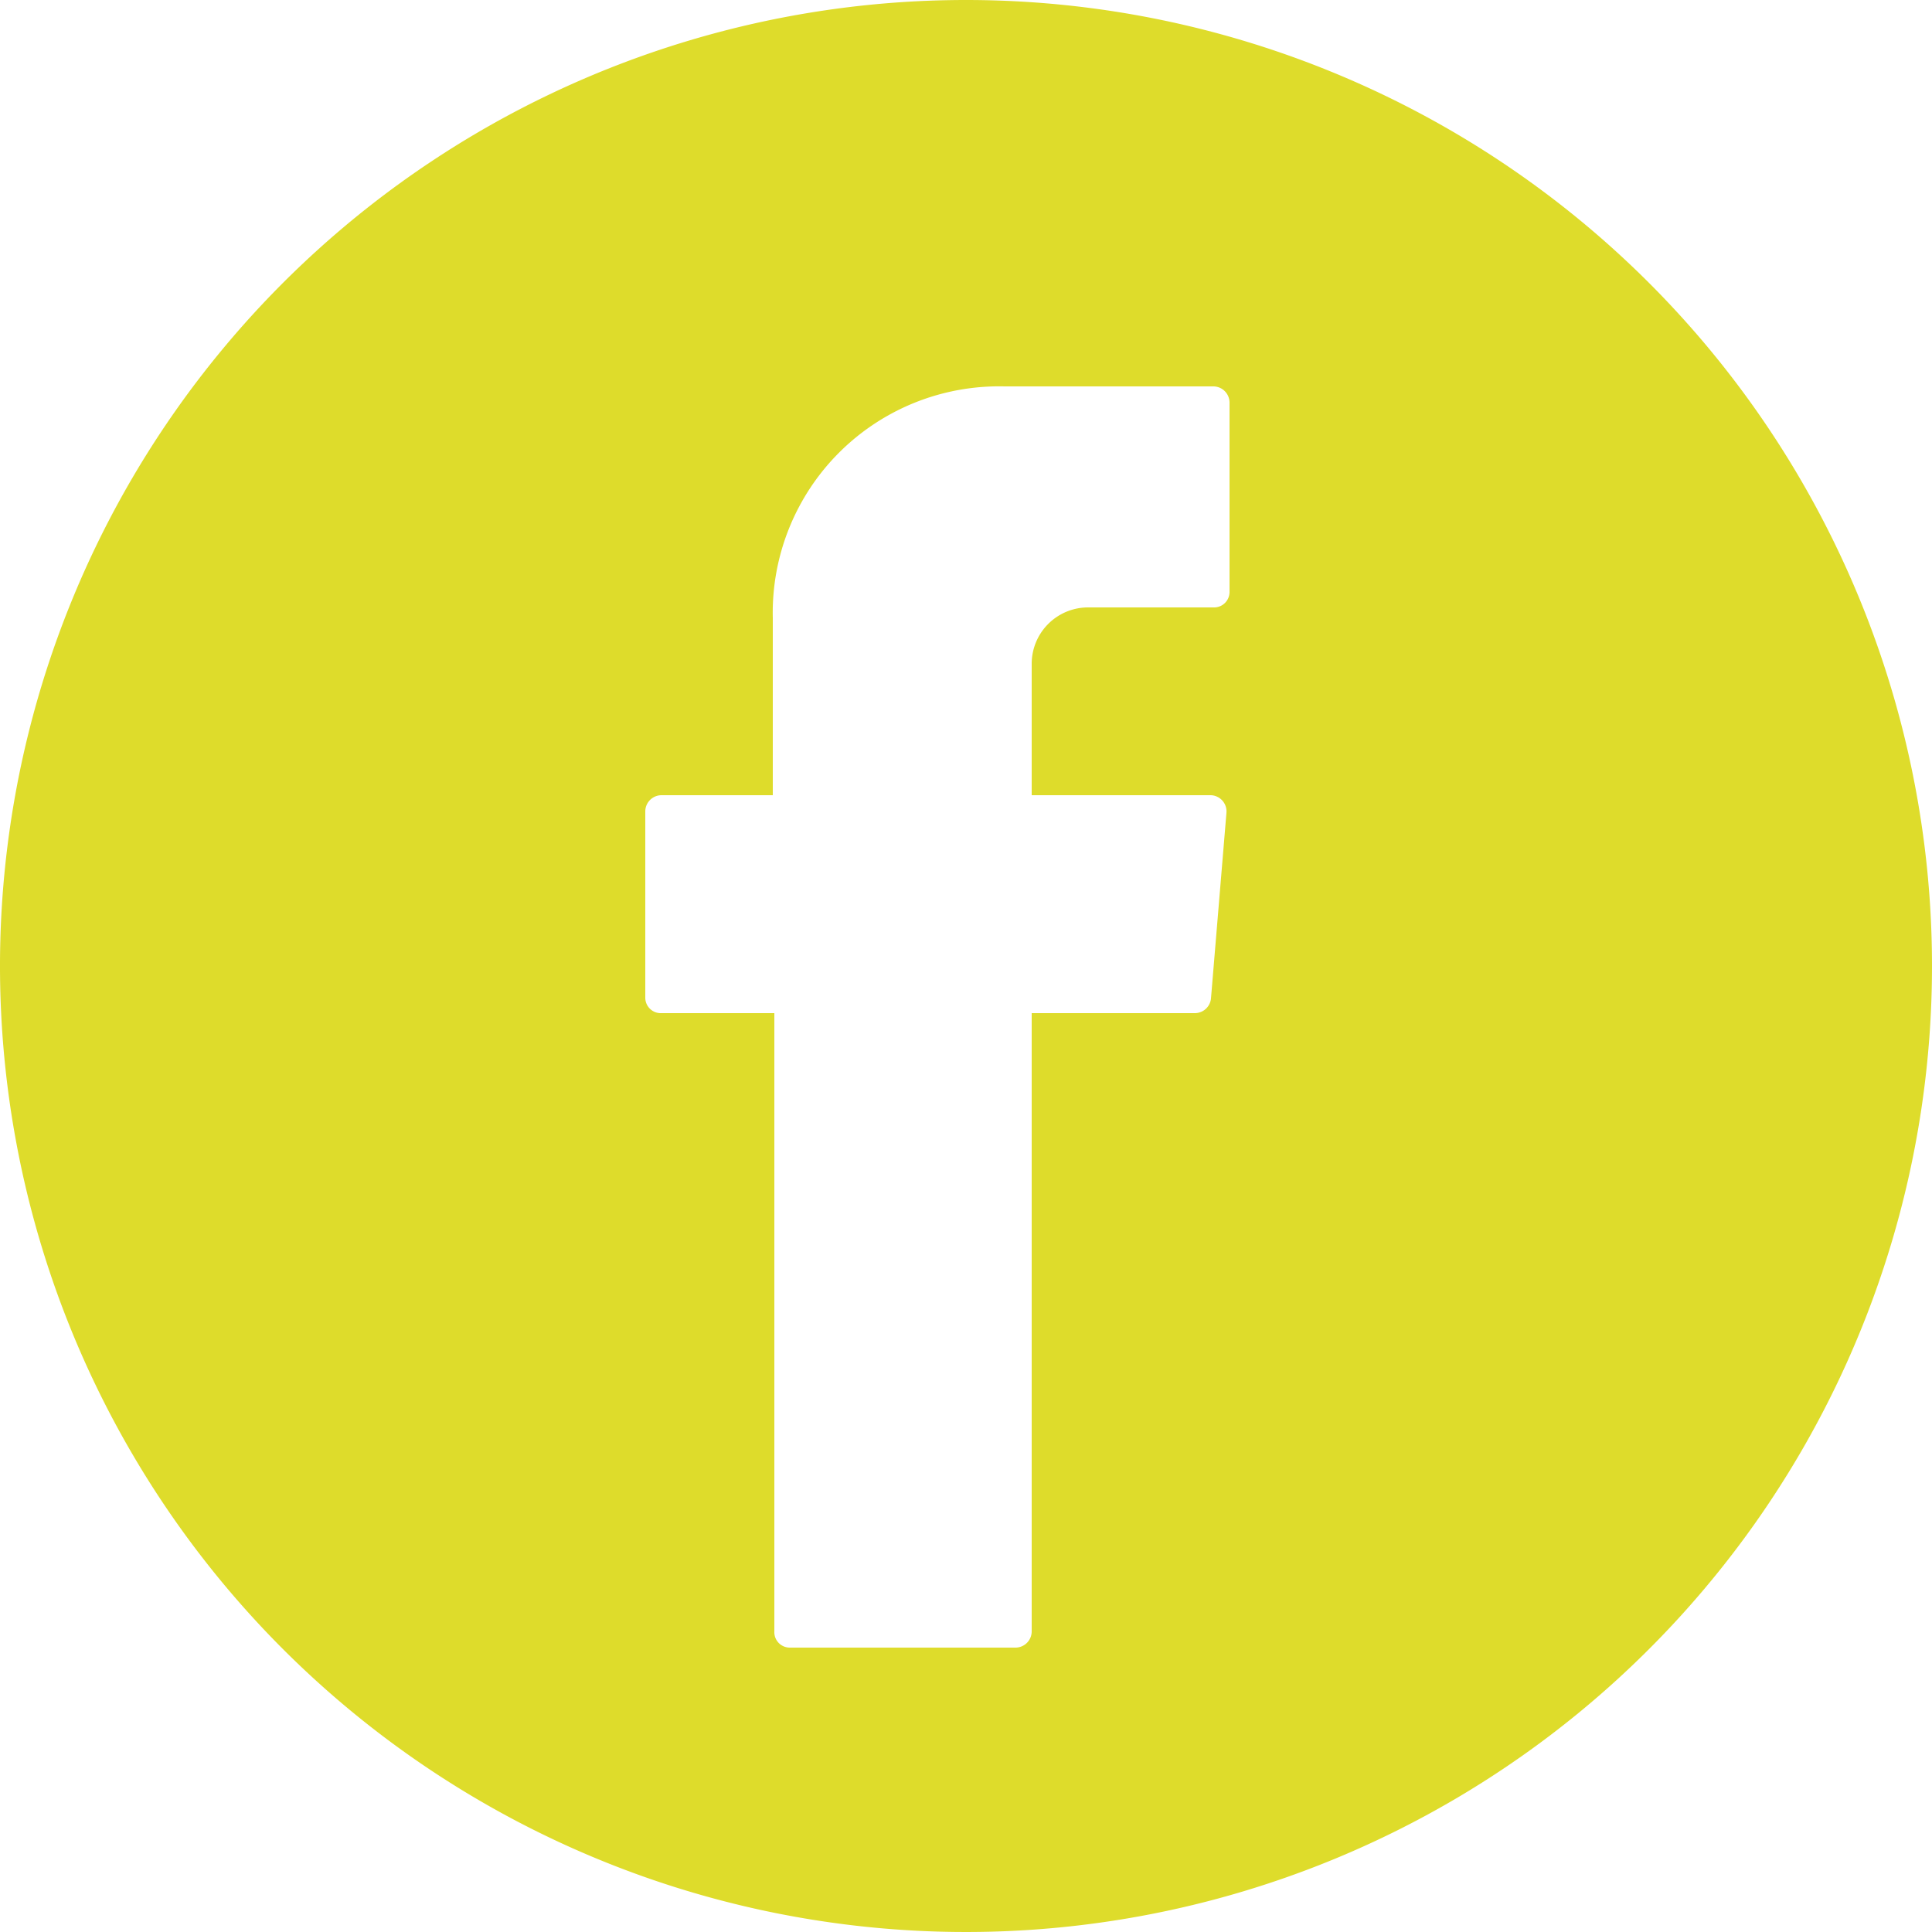 <svg xmlns="http://www.w3.org/2000/svg" viewBox="0 0 25 25"><defs><style>.cls-1{fill:#dedc2b;}</style></defs><title>Recurso 13</title><g id="Capa_2" data-name="Capa 2"><g id="Capa_1-2" data-name="Capa 1"><path class="cls-1" d="M12.5,0A12.5,12.5,0,1,0,25,12.5,12.5,12.5,0,0,0,12.5,0Zm3.41,7.66a.2.2,0,0,1-.21.2H14.07a.73.73,0,0,0-.72.73v1.7h2.32a.21.21,0,0,1,.2.23l-.2,2.4a.21.21,0,0,1-.21.19H13.35v8a.21.21,0,0,1-.21.21H10.22a.2.2,0,0,1-.2-.21v-8H8.56a.2.2,0,0,1-.21-.2V10.5a.21.21,0,0,1,.21-.21H10V8A2.93,2.93,0,0,1,13,5H15.7a.21.21,0,0,1,.21.21Z"/></g></g></svg>